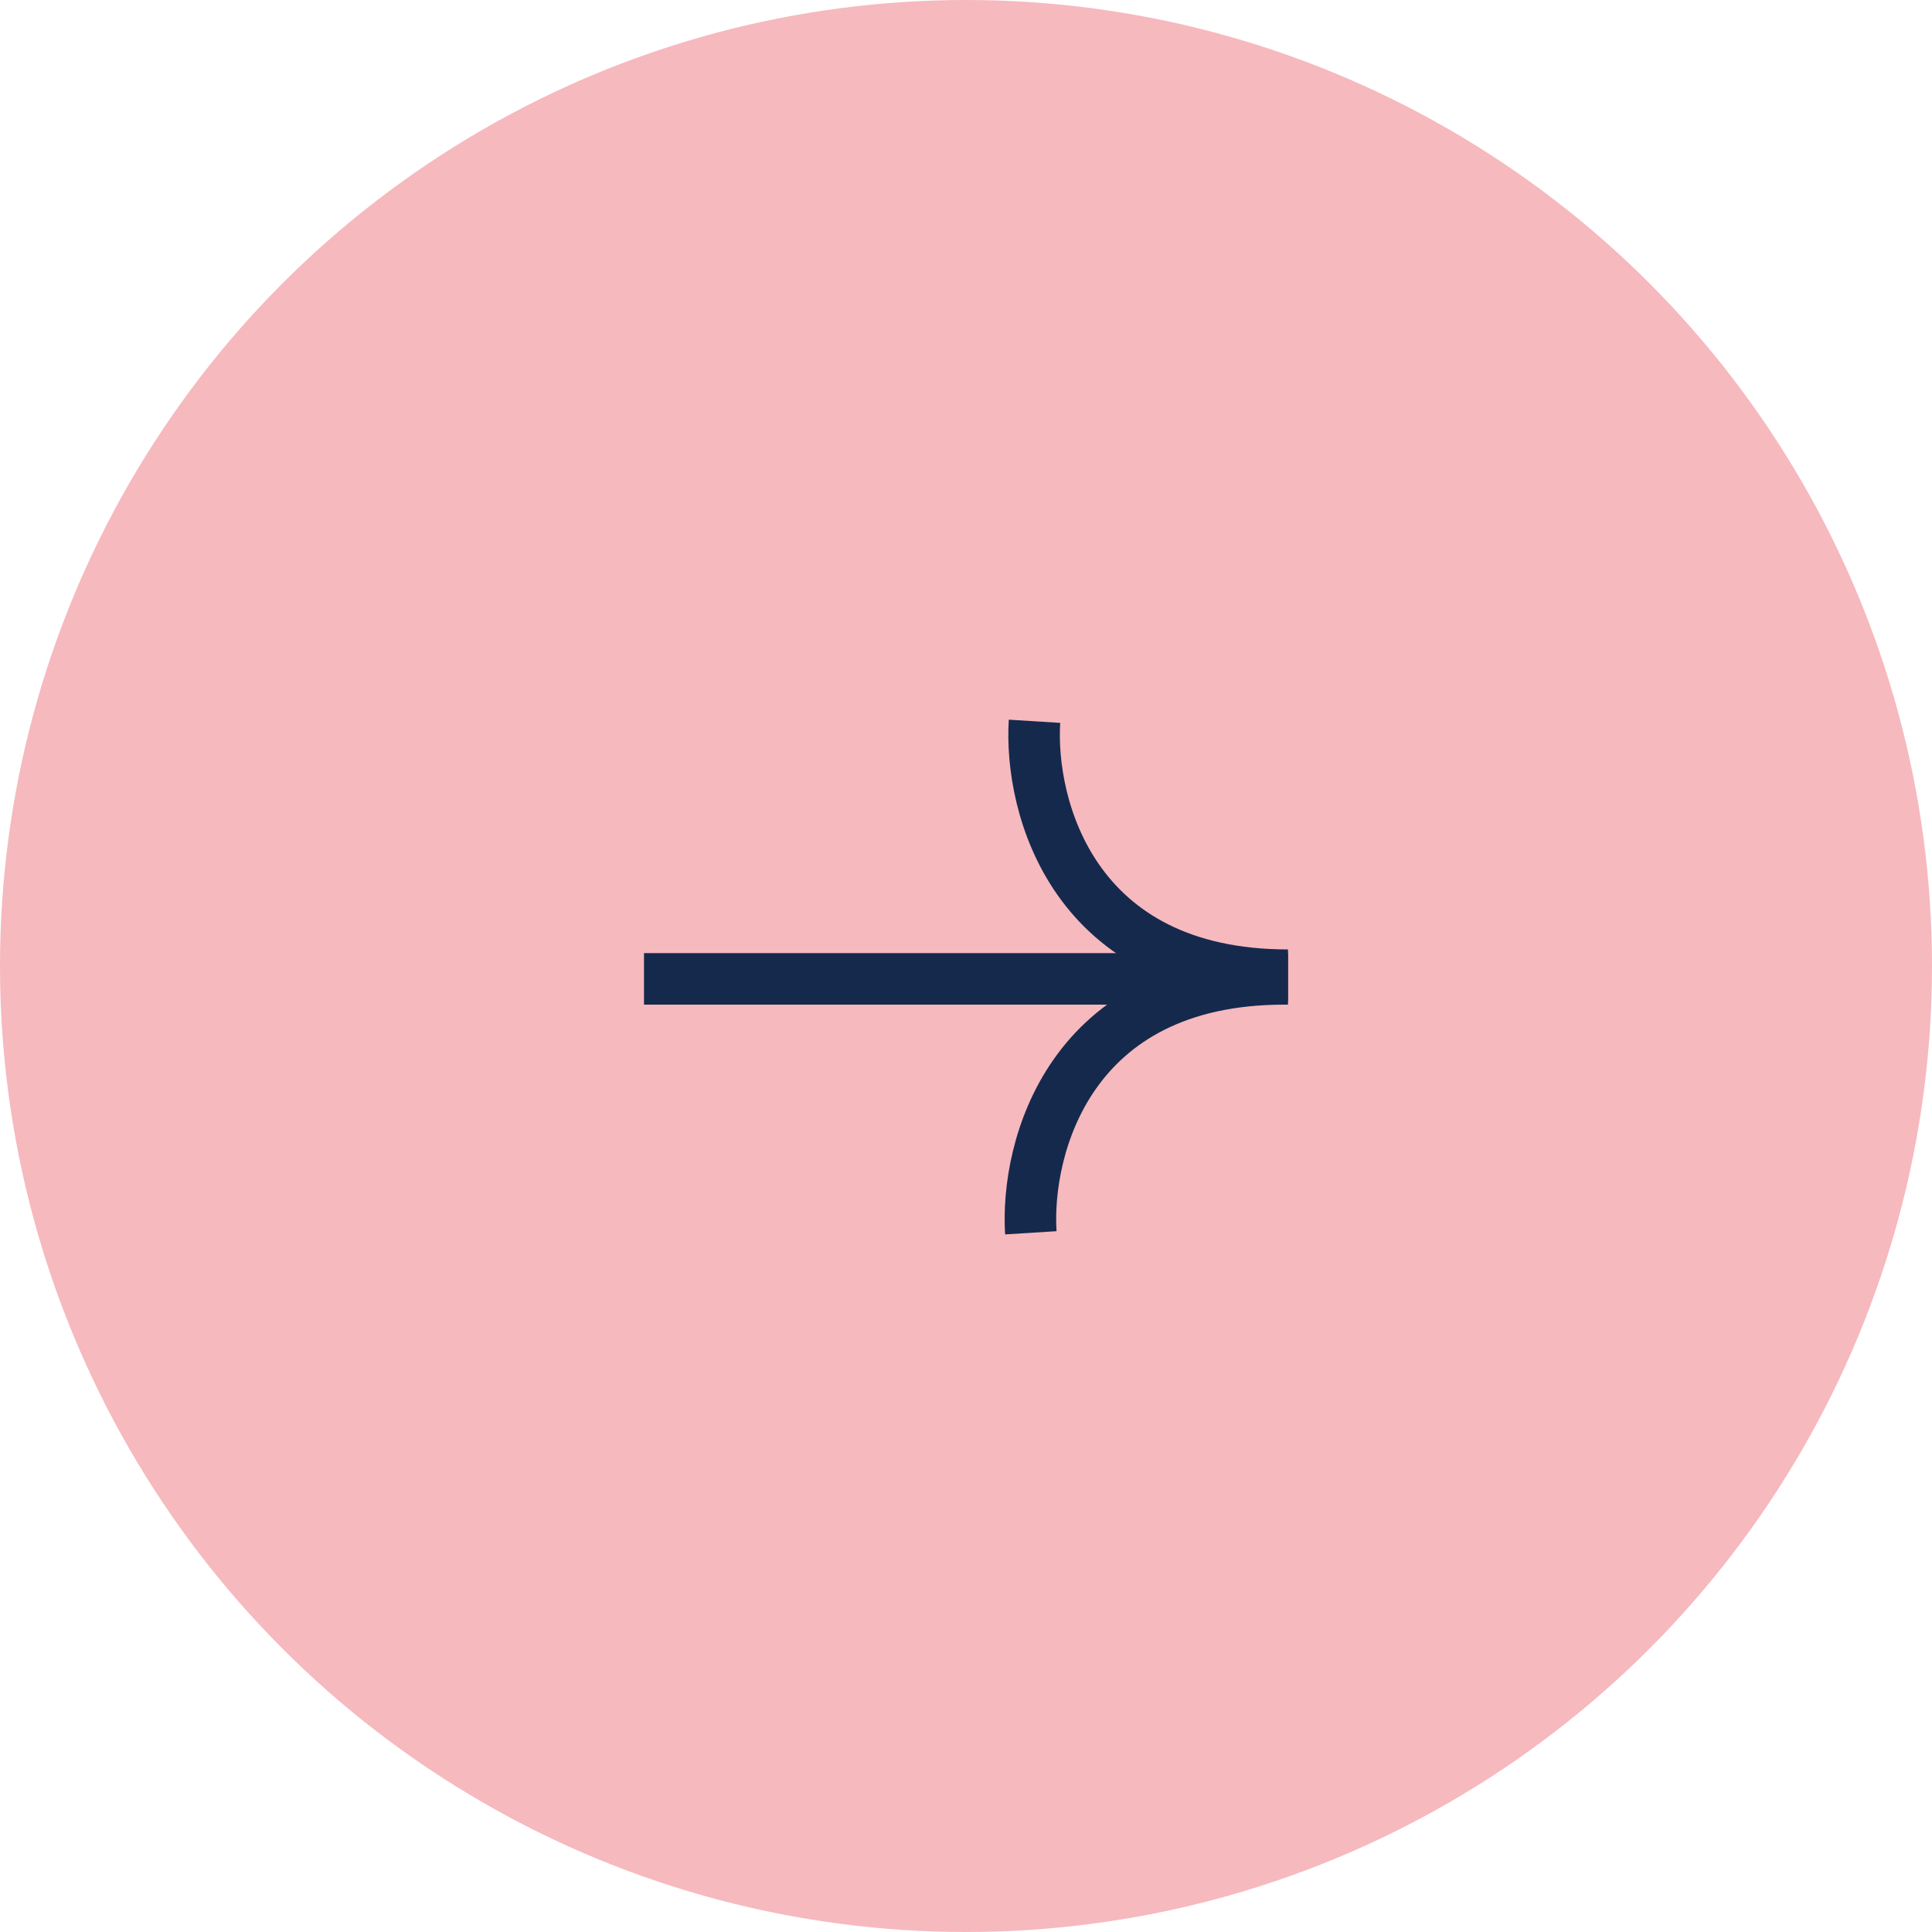 <svg width="75" height="75" viewBox="0 0 75 75" fill="none" xmlns="http://www.w3.org/2000/svg">
<circle cx="37.5" cy="37.5" r="37.5" fill="#F6B9BE"/>
<rect x="25.5" y="37.5" width="24" height="1" fill="#15294D" stroke="#15294D"/>
<path d="M40.159 28C39.954 31.286 41.635 37.857 50 37.857" stroke="#15294D" stroke-width="2"/>
<path d="M40.016 47.857C39.811 44.572 41.492 38 49.857 38" stroke="#15294D" stroke-width="2"/>
</svg>

